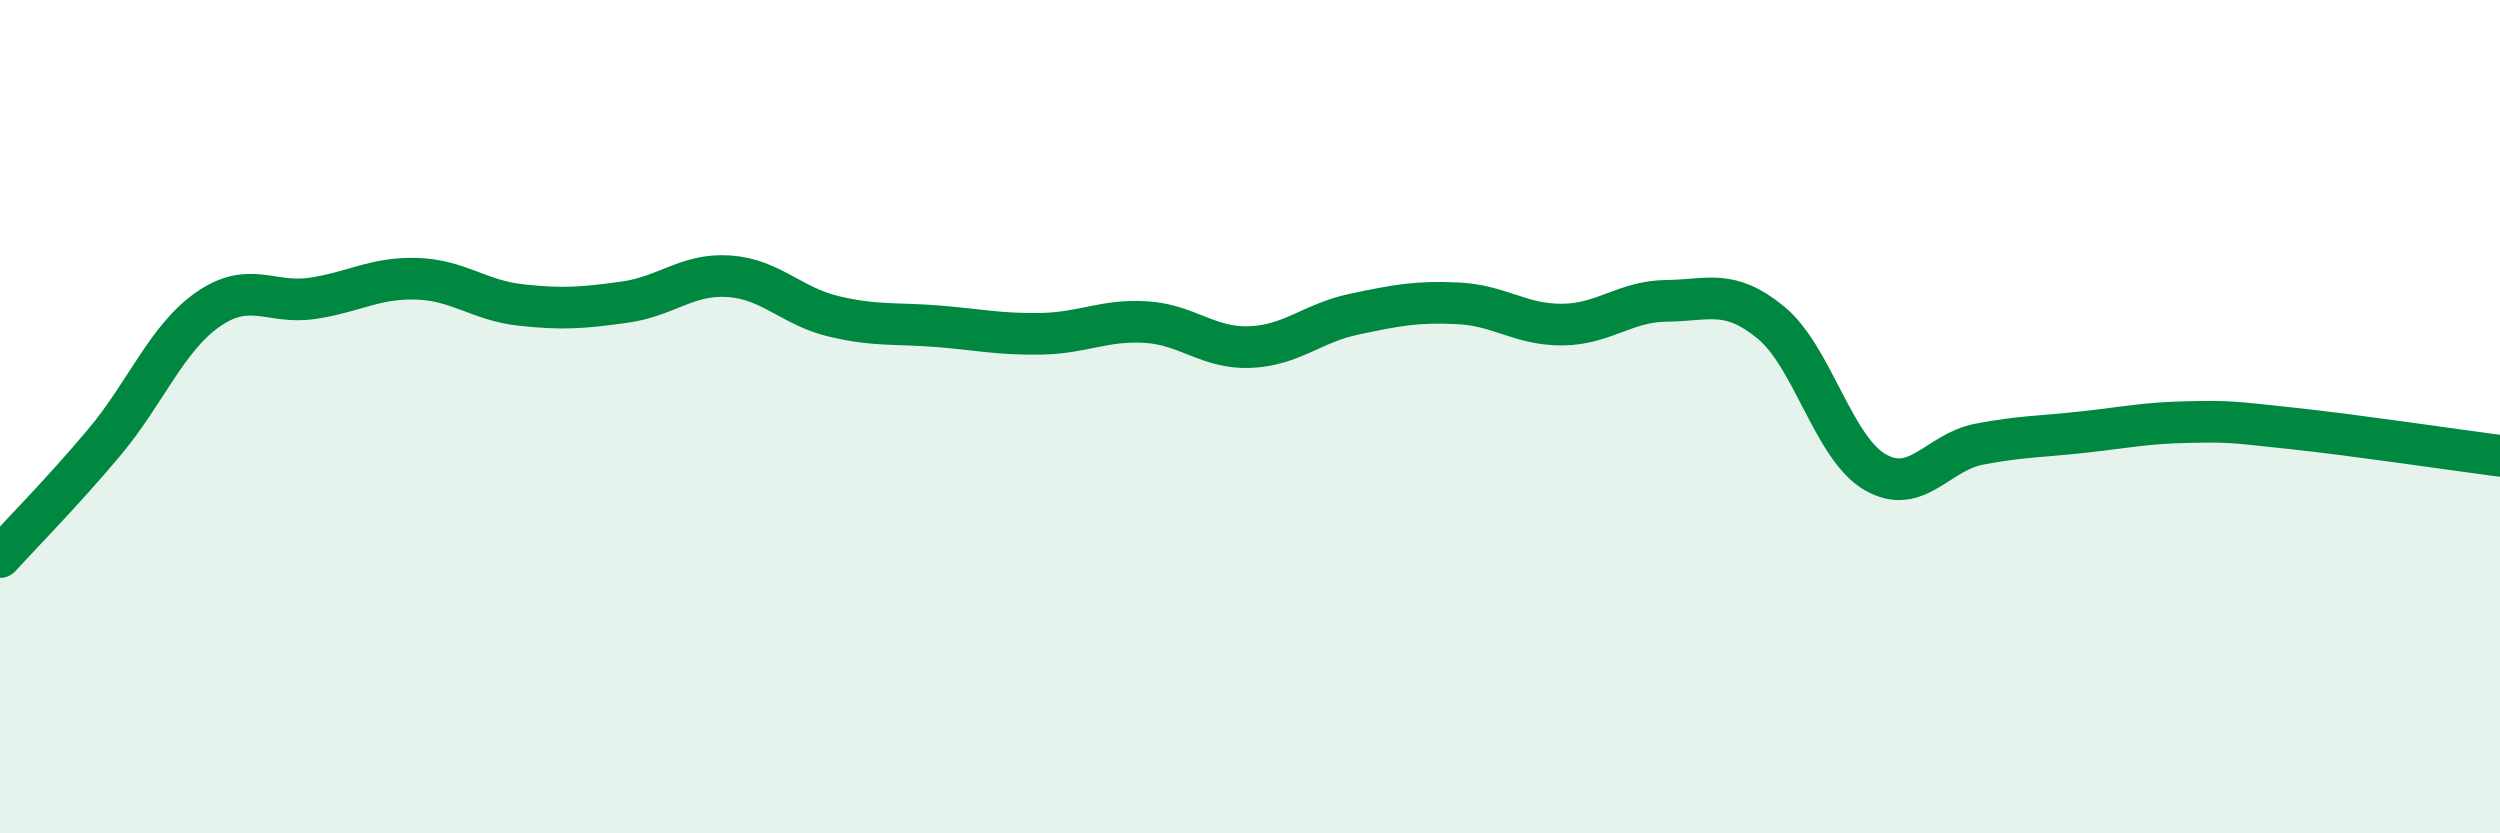 
    <svg width="60" height="20" viewBox="0 0 60 20" xmlns="http://www.w3.org/2000/svg">
      <path
        d="M 0,13.37 C 0.5,12.82 1.5,11.81 2.5,10.62 C 3.5,9.43 4,8.11 5,7.42 C 6,6.73 6.5,7.31 7.5,7.16 C 8.5,7.01 9,6.66 10,6.69 C 11,6.72 11.5,7.21 12.5,7.32 C 13.5,7.43 14,7.39 15,7.25 C 16,7.11 16.5,6.56 17.5,6.63 C 18.5,6.7 19,7.35 20,7.59 C 21,7.83 21.5,7.75 22.5,7.83 C 23.5,7.91 24,8.03 25,8.01 C 26,7.99 26.5,7.67 27.5,7.73 C 28.5,7.79 29,8.37 30,8.33 C 31,8.29 31.5,7.75 32.5,7.54 C 33.5,7.33 34,7.23 35,7.28 C 36,7.33 36.5,7.8 37.5,7.79 C 38.5,7.78 39,7.23 40,7.22 C 41,7.21 41.5,6.92 42.5,7.74 C 43.5,8.56 44,10.75 45,11.33 C 46,11.91 46.5,10.85 47.5,10.66 C 48.5,10.47 49,10.48 50,10.37 C 51,10.26 51.5,10.15 52.5,10.13 C 53.5,10.11 53.5,10.12 55,10.28 C 56.5,10.44 59,10.81 60,10.94L60 20L0 20Z"
        fill="#008740"
        opacity="0.1"
        stroke-linecap="round"
        stroke-linejoin="round"
      />
      <path
        d="M 0,13.37 C 0.5,12.82 1.5,11.81 2.5,10.62 C 3.5,9.43 4,8.11 5,7.42 C 6,6.73 6.5,7.31 7.5,7.16 C 8.5,7.01 9,6.66 10,6.69 C 11,6.72 11.5,7.21 12.5,7.32 C 13.5,7.43 14,7.39 15,7.25 C 16,7.11 16.5,6.56 17.5,6.63 C 18.5,6.7 19,7.35 20,7.59 C 21,7.83 21.5,7.75 22.5,7.83 C 23.5,7.91 24,8.03 25,8.01 C 26,7.99 26.5,7.67 27.5,7.73 C 28.5,7.79 29,8.37 30,8.33 C 31,8.29 31.5,7.75 32.5,7.54 C 33.5,7.33 34,7.23 35,7.28 C 36,7.33 36.5,7.8 37.5,7.79 C 38.5,7.78 39,7.23 40,7.22 C 41,7.21 41.5,6.92 42.5,7.74 C 43.5,8.56 44,10.75 45,11.33 C 46,11.91 46.5,10.85 47.5,10.66 C 48.5,10.47 49,10.48 50,10.37 C 51,10.26 51.5,10.15 52.5,10.13 C 53.5,10.11 53.5,10.12 55,10.28 C 56.5,10.44 59,10.81 60,10.94"
        stroke="#008740"
        stroke-width="1"
        fill="none"
        stroke-linecap="round"
        stroke-linejoin="round"
      />
    </svg>
  